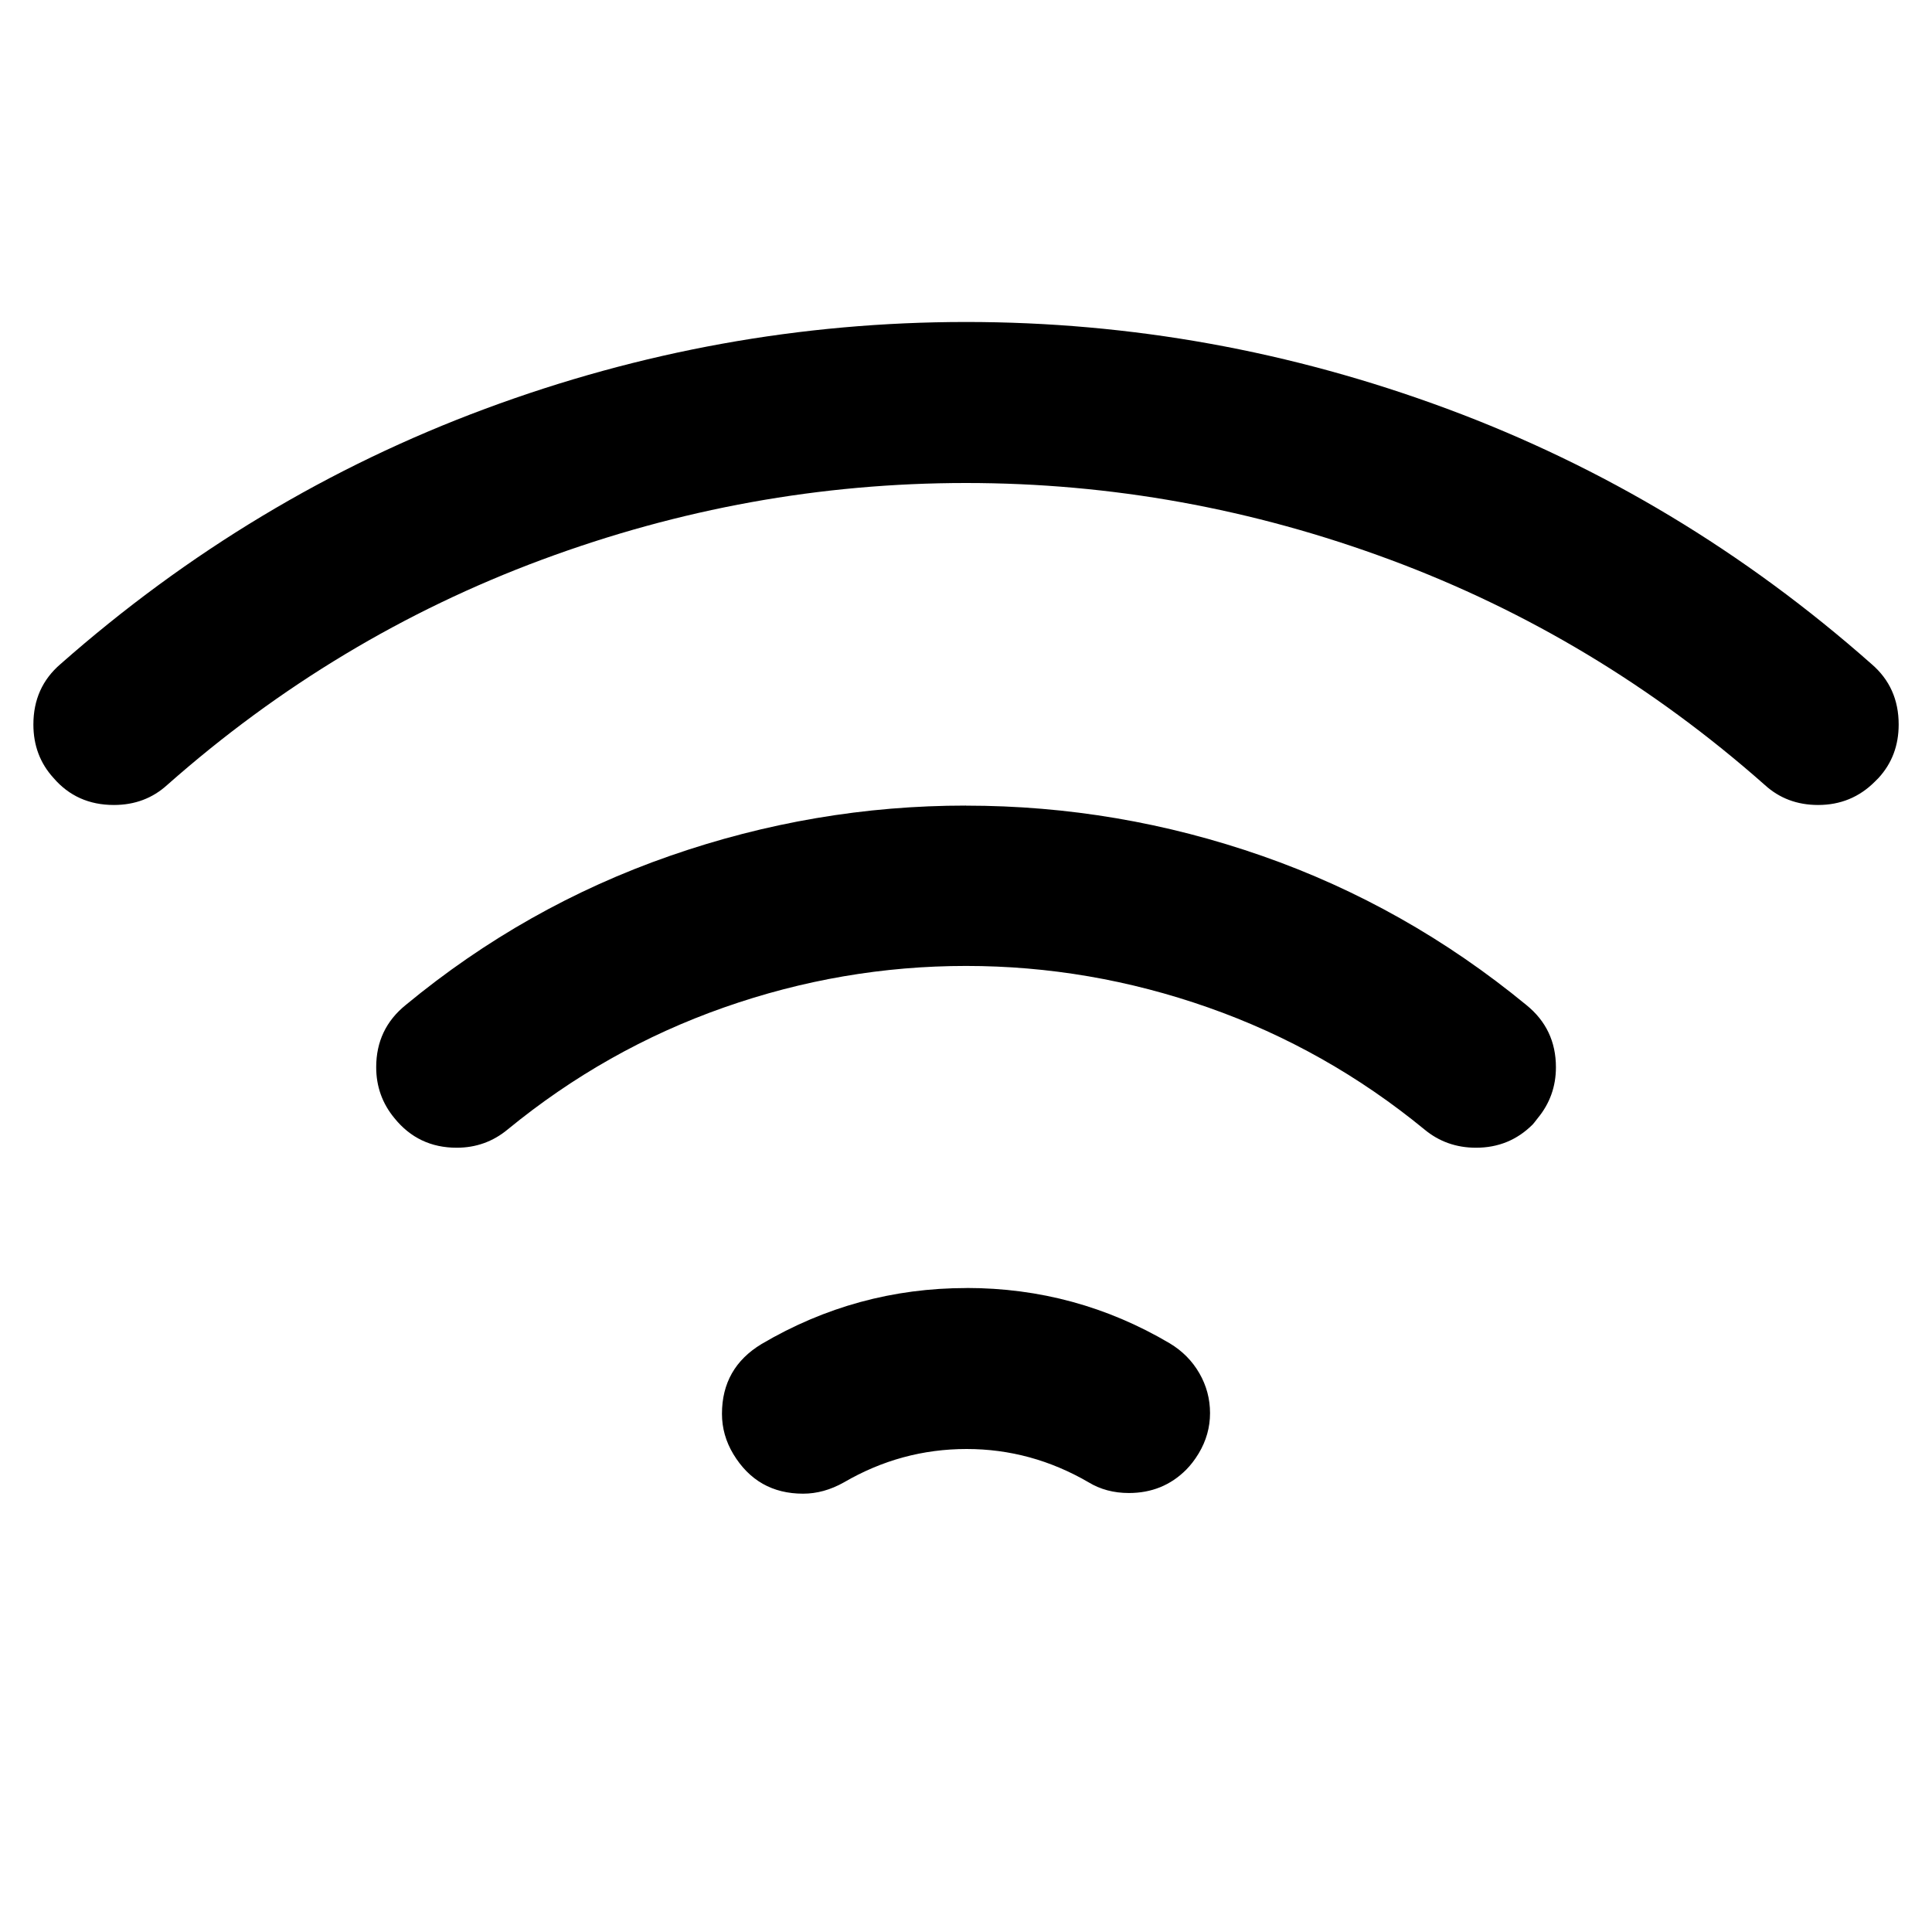 <?xml version="1.0" encoding="utf-8"?>
<!DOCTYPE svg PUBLIC "-//W3C//DTD SVG 1.1//EN" "http://www.w3.org/Graphics/SVG/1.1/DTD/svg11.dtd">
<svg version="1.1" xmlns="http://www.w3.org/2000/svg" xmlns:xlink="http://www.w3.org/1999/xlink" width="32" height="32" viewBox="0 0 32 32">

	<path d="M16 5.333q4.094 0 7.969 1.438t7.031 4.229q0.448 0.385 0.448 1 0 0.521-0.333 0.885l-0.063 0.063q-0.385 0.385-0.938 0.385-0.521 0-0.885-0.333-2.781-2.458-6.203-3.729t-7.026-1.271-7.026 1.271-6.203 3.729q-0.365 0.333-0.885 0.333-0.615 0-1-0.448-0.333-0.365-0.333-0.885 0-0.615 0.448-1 3.167-2.792 7.036-4.229t7.964-1.438zM16.010 21.333q1.813 0 3.365 0.917 0.313 0.188 0.49 0.495t0.177 0.661-0.188 0.667q-0.094 0.156-0.208 0.271-0.385 0.385-0.948 0.385-0.375 0-0.667-0.177-0.948-0.552-2.021-0.552-1.083 0-2.031 0.552-0.333 0.188-0.677 0.188-0.76 0-1.156-0.656-0.188-0.313-0.188-0.667 0-0.76 0.656-1.156 1.573-0.927 3.396-0.927zM16 13.344q2.521 0 4.906 0.833t4.375 2.469q0.49 0.396 0.49 1.031 0 0.479-0.302 0.844-0.063 0.083-0.083 0.104-0.385 0.385-0.938 0.385-0.49 0-0.854-0.302-1.625-1.333-3.583-2.021t-4.010-0.688-4.010 0.688-3.583 2.021q-0.365 0.302-0.844 0.302-0.635 0-1.031-0.49-0.302-0.365-0.302-0.844 0-0.635 0.49-1.031 1.979-1.635 4.375-2.469t4.906-0.833z"></path>
</svg>
